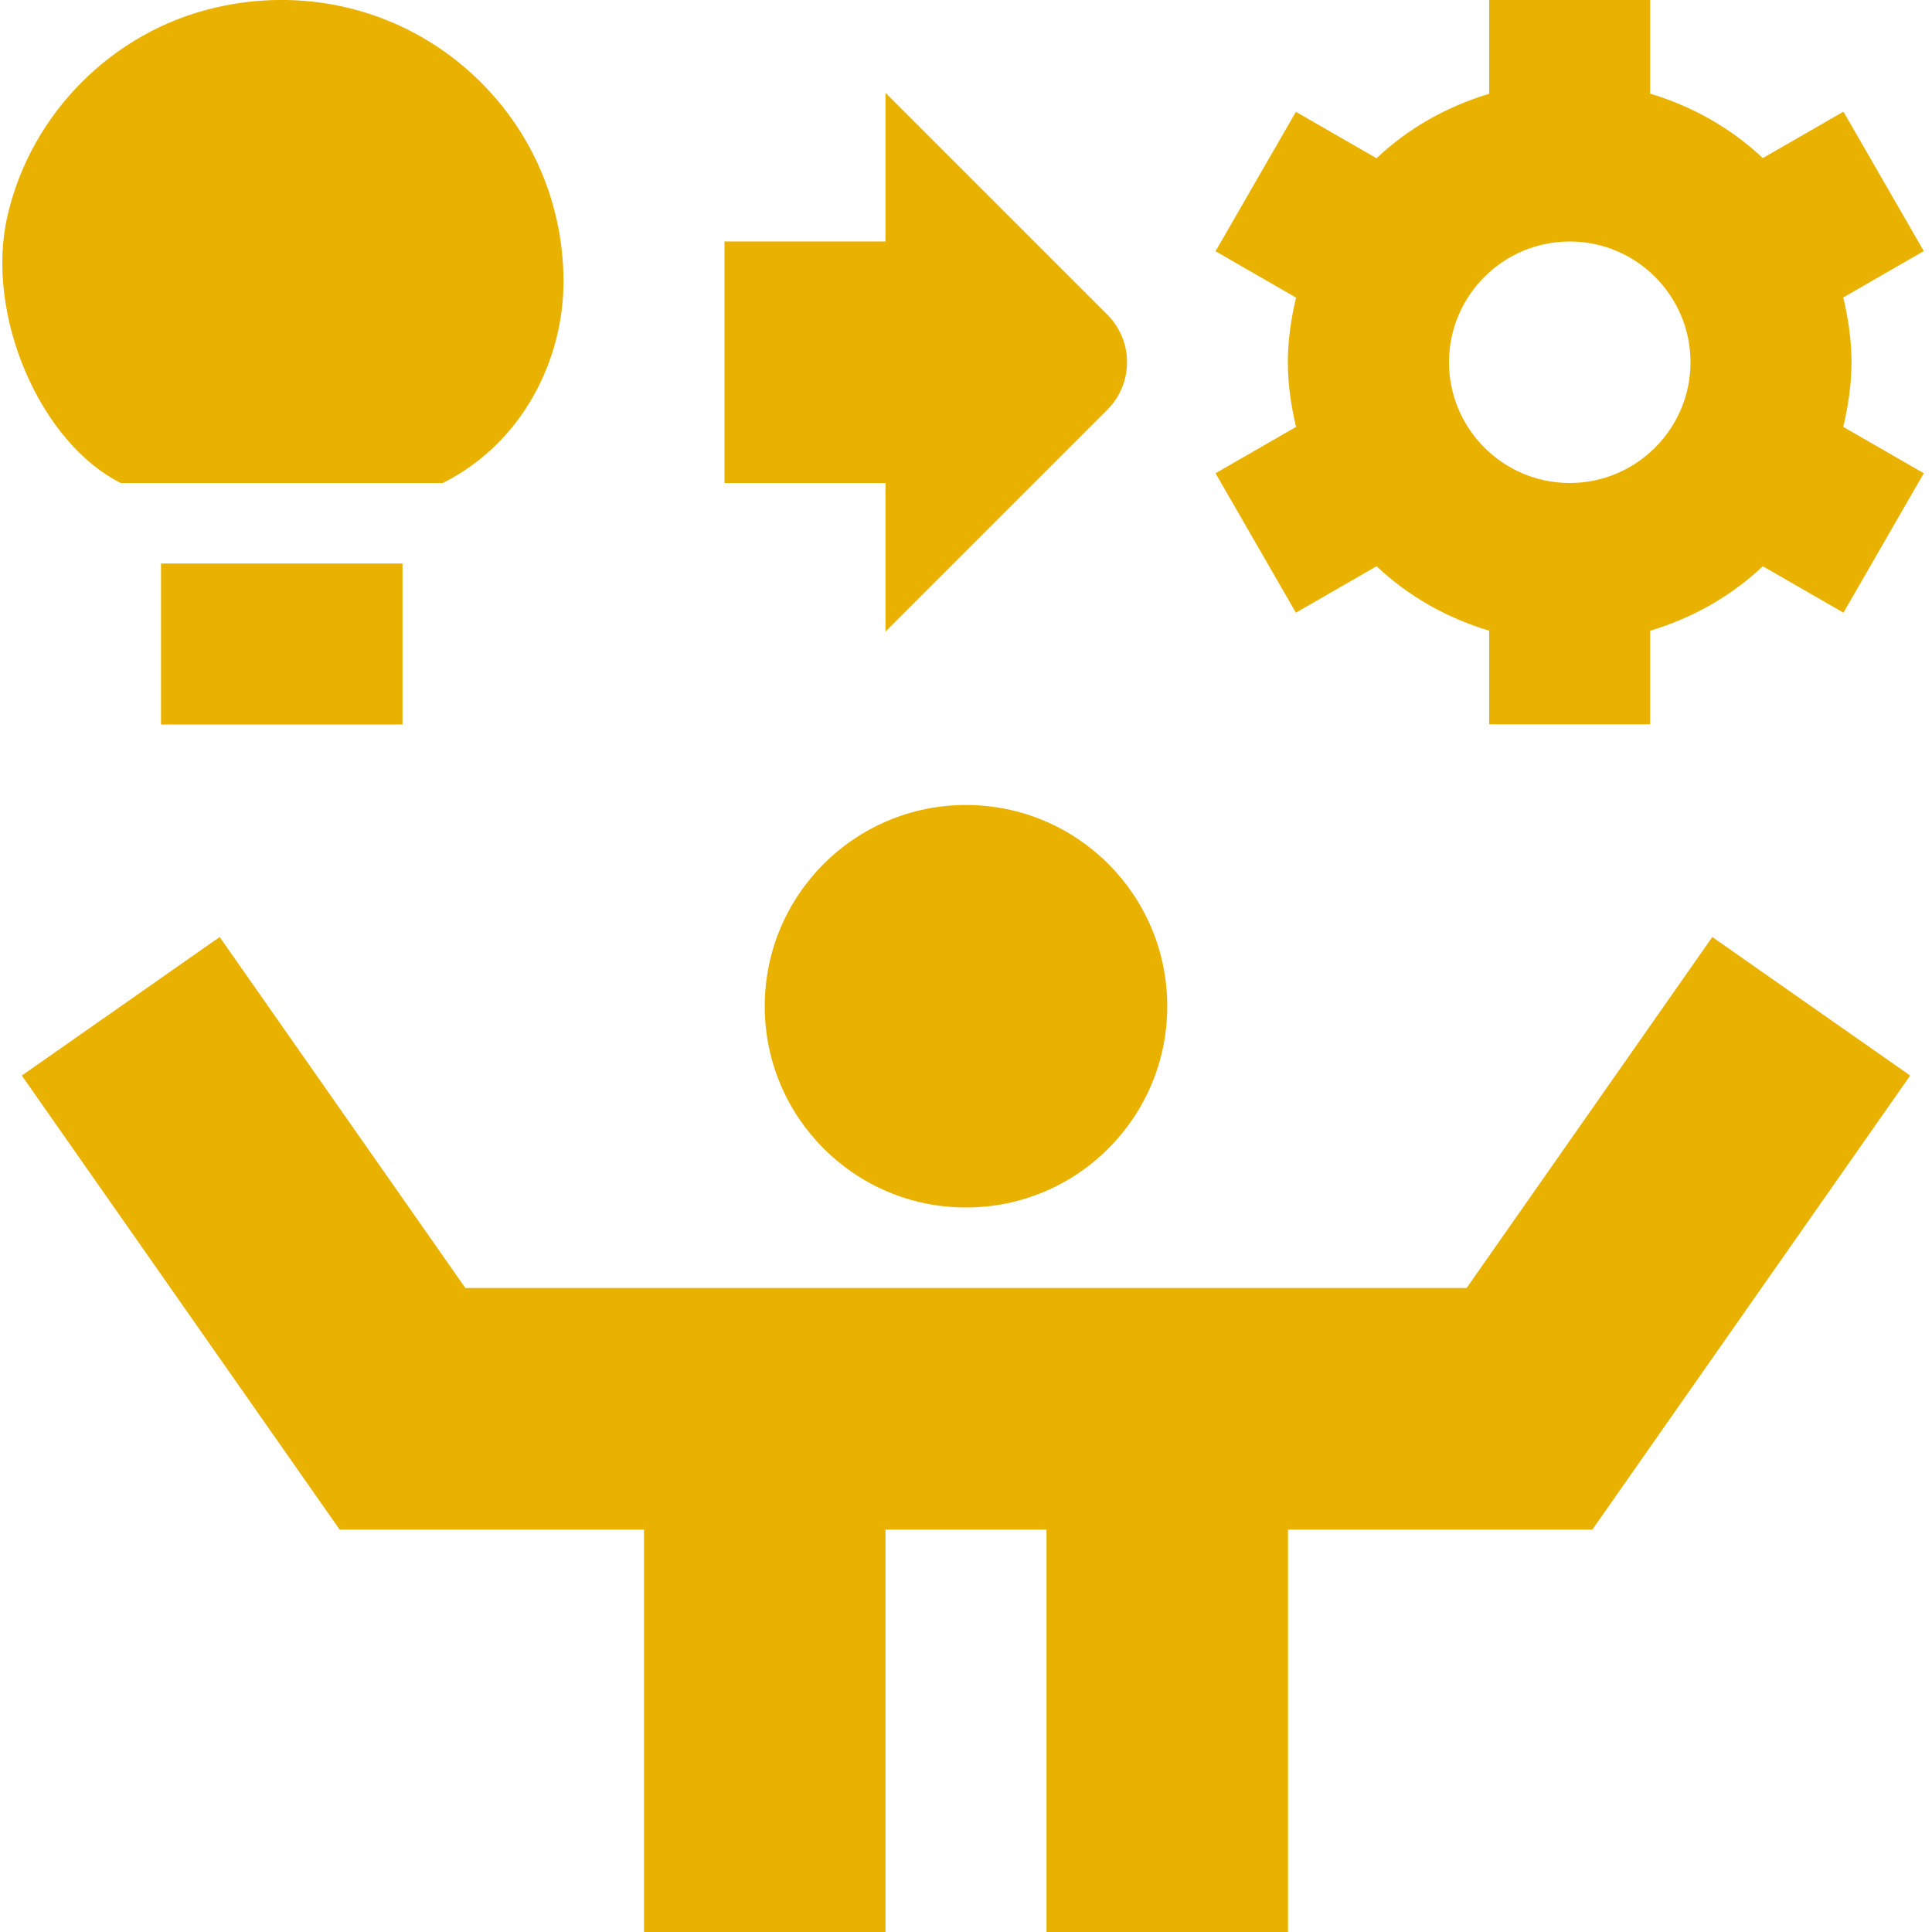 <svg xmlns="http://www.w3.org/2000/svg" id="Layer_1" data-name="Layer 1" viewBox="0 0 24 24" width="300" height="300" version="1.1" xmlns:xlink="http://www.w3.org/1999/xlink"><g width="100%" height="100%" transform="matrix(1,0,0,1,0,0)"><path d="m14.5,12.5c0,1.381-1.119,2.5-2.5,2.5s-2.5-1.119-2.5-2.5,1.119-2.5,2.5-2.5,2.5,1.119,2.5,2.5Zm3.719,3.5H5.781l-3.052-4.36-2.458,1.721,3.948,5.64h3.781v5h3v-5h2v5h3v-5h3.781l3.948-5.64-2.458-1.721-3.052,4.36Zm-7.219-8.154l2.755-2.755c.327-.327.327-.856,0-1.183l-2.755-2.755v1.847h-2v3h2v1.846Zm11.898-2.543l1,.576-.998,1.732-1.002-.577c-.391.371-.87.642-1.399.801v1.163h-2v-1.163c-.529-.159-1.007-.431-1.399-.801l-1.002.577-.998-1.732,1-.576c-.061-.259-.102-.526-.102-.803s.041-.544.102-.803l-1-.576.998-1.732,1.002.577c.391-.371.87-.642,1.399-.801V0h2v1.163c.529.159,1.007.431,1.399.801l1.002-.577.998,1.732-1,.576c.061.259.102.526.102.803s-.041.544-.102.803Zm-1.898-.803c0-.827-.673-1.5-1.5-1.5s-1.5.673-1.5,1.5.673,1.5,1.5,1.5,1.5-.673,1.5-1.5ZM5,9v-2h-3v2h3Zm-3.5-3h4c1-.5,1.5-1.541,1.5-2.5,0-1.073-.482-2.072-1.323-2.742C4.836.09,3.744-.153,2.677.094,1.402.389.387,1.404.093,2.68c-.284,1.232.407,2.82,1.407,3.32Z" fill="#eab200" fill-opacity="1" data-original-color="#000000ff" stroke="none" stroke-opacity="1"></path></g></svg>